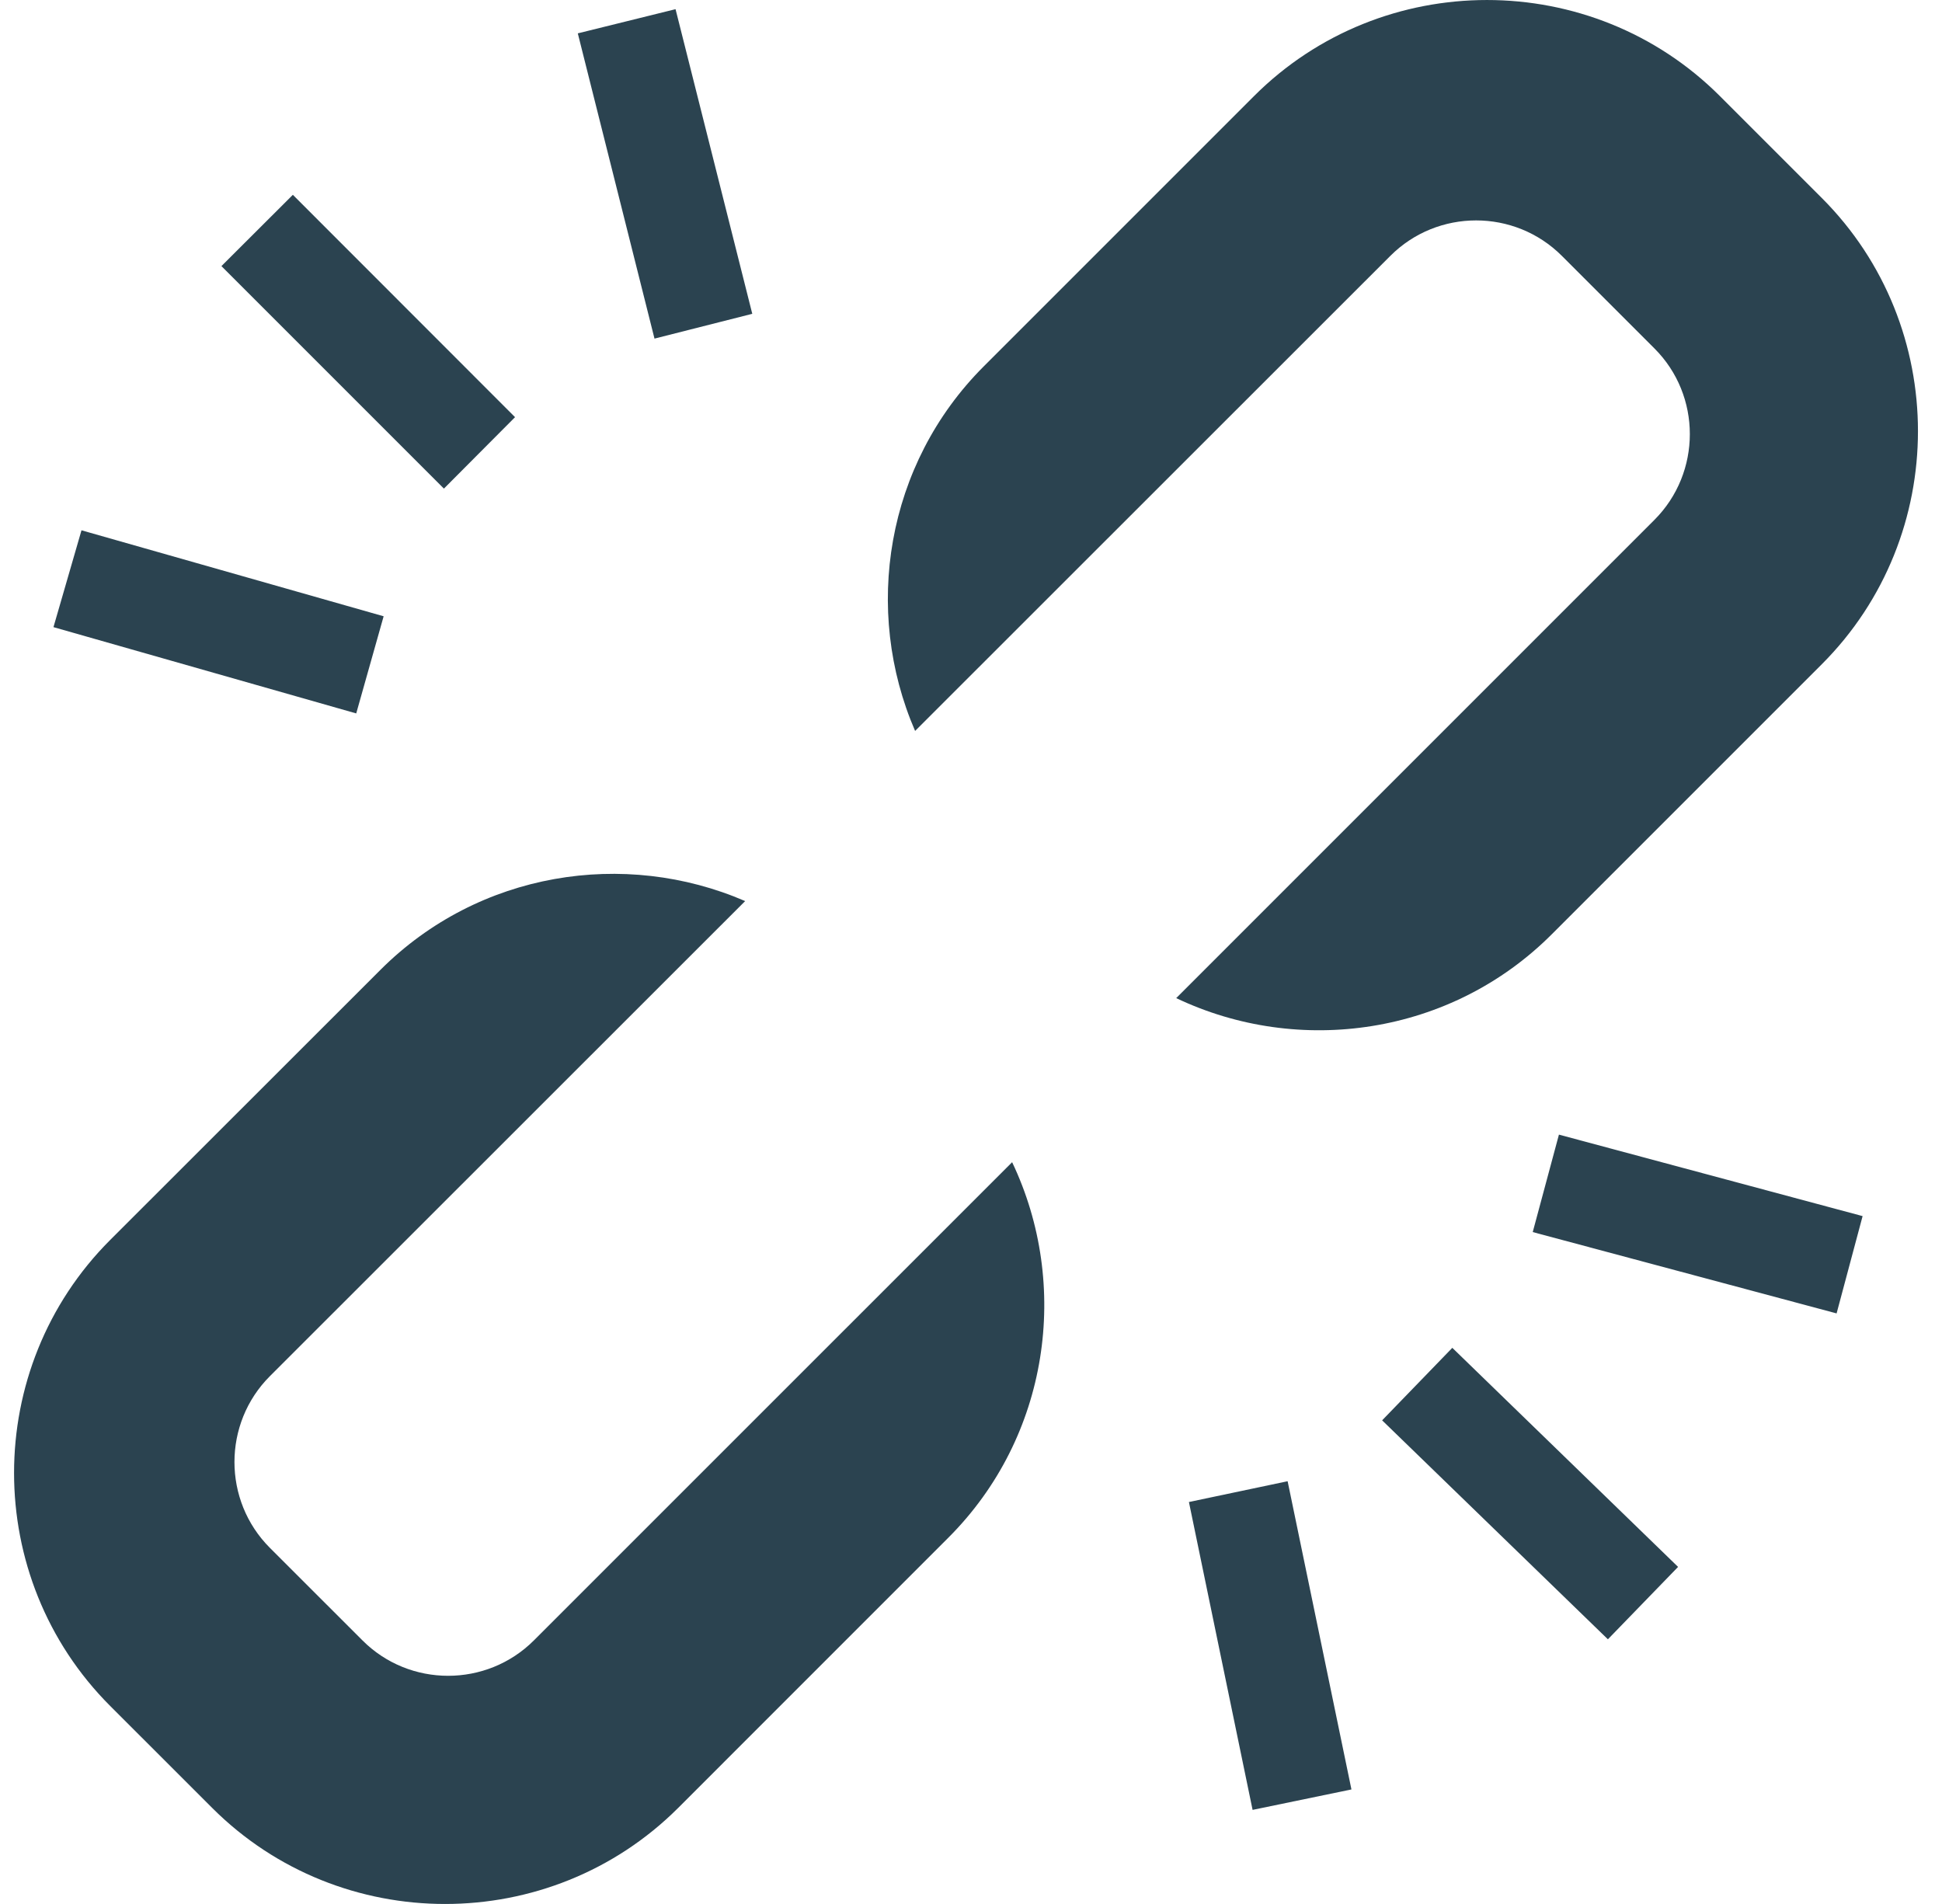 <svg xmlns="http://www.w3.org/2000/svg" fill="none" viewBox="0 0 51 50" height="50" width="51">
<path fill="#2B4350" d="M45.168 2.524L47.845 5.201C51.21 8.567 51.21 14.076 47.845 17.442L40.753 24.534C38.1 27.191 34.108 27.745 30.889 26.211L43.447 13.653C44.688 12.412 44.688 10.386 43.447 9.149L41.017 6.719C39.776 5.478 37.754 5.478 36.513 6.719L24.032 19.195C22.661 16.029 23.259 12.196 25.835 9.621L32.932 2.524C36.297 -0.841 41.803 -0.841 45.168 2.524ZM32.895 47.529L35.491 46.992L33.815 38.898L31.223 39.444L32.895 47.529ZM15.174 0.876L17.741 0.241L19.756 8.241L17.188 8.892L15.174 0.876ZM42.226 43.049L44.069 41.148L38.14 35.395L36.297 37.299L42.226 43.049ZM48.232 34.491L48.915 31.936L40.94 29.796L40.252 32.355L48.232 34.491ZM1.404 16.469L2.14 13.926L10.075 16.184L9.355 18.735L1.404 16.469ZM5.815 6.988L7.691 5.116L13.526 10.955L11.658 12.831L5.815 6.988ZM2.893 44.799L5.571 47.476C8.936 50.841 14.441 50.841 17.811 47.476L24.903 40.383C27.56 37.73 28.114 33.739 26.58 30.52L14.022 43.077C12.781 44.318 10.755 44.318 9.518 43.077L7.088 40.648C5.847 39.407 5.847 37.38 7.088 36.139L19.569 23.663C16.399 22.292 12.569 22.89 9.99 25.47L2.893 32.563C-0.472 35.928 -0.472 41.433 2.893 44.799Z" clip-rule="evenodd" fill-rule="evenodd"></path>
</svg>
